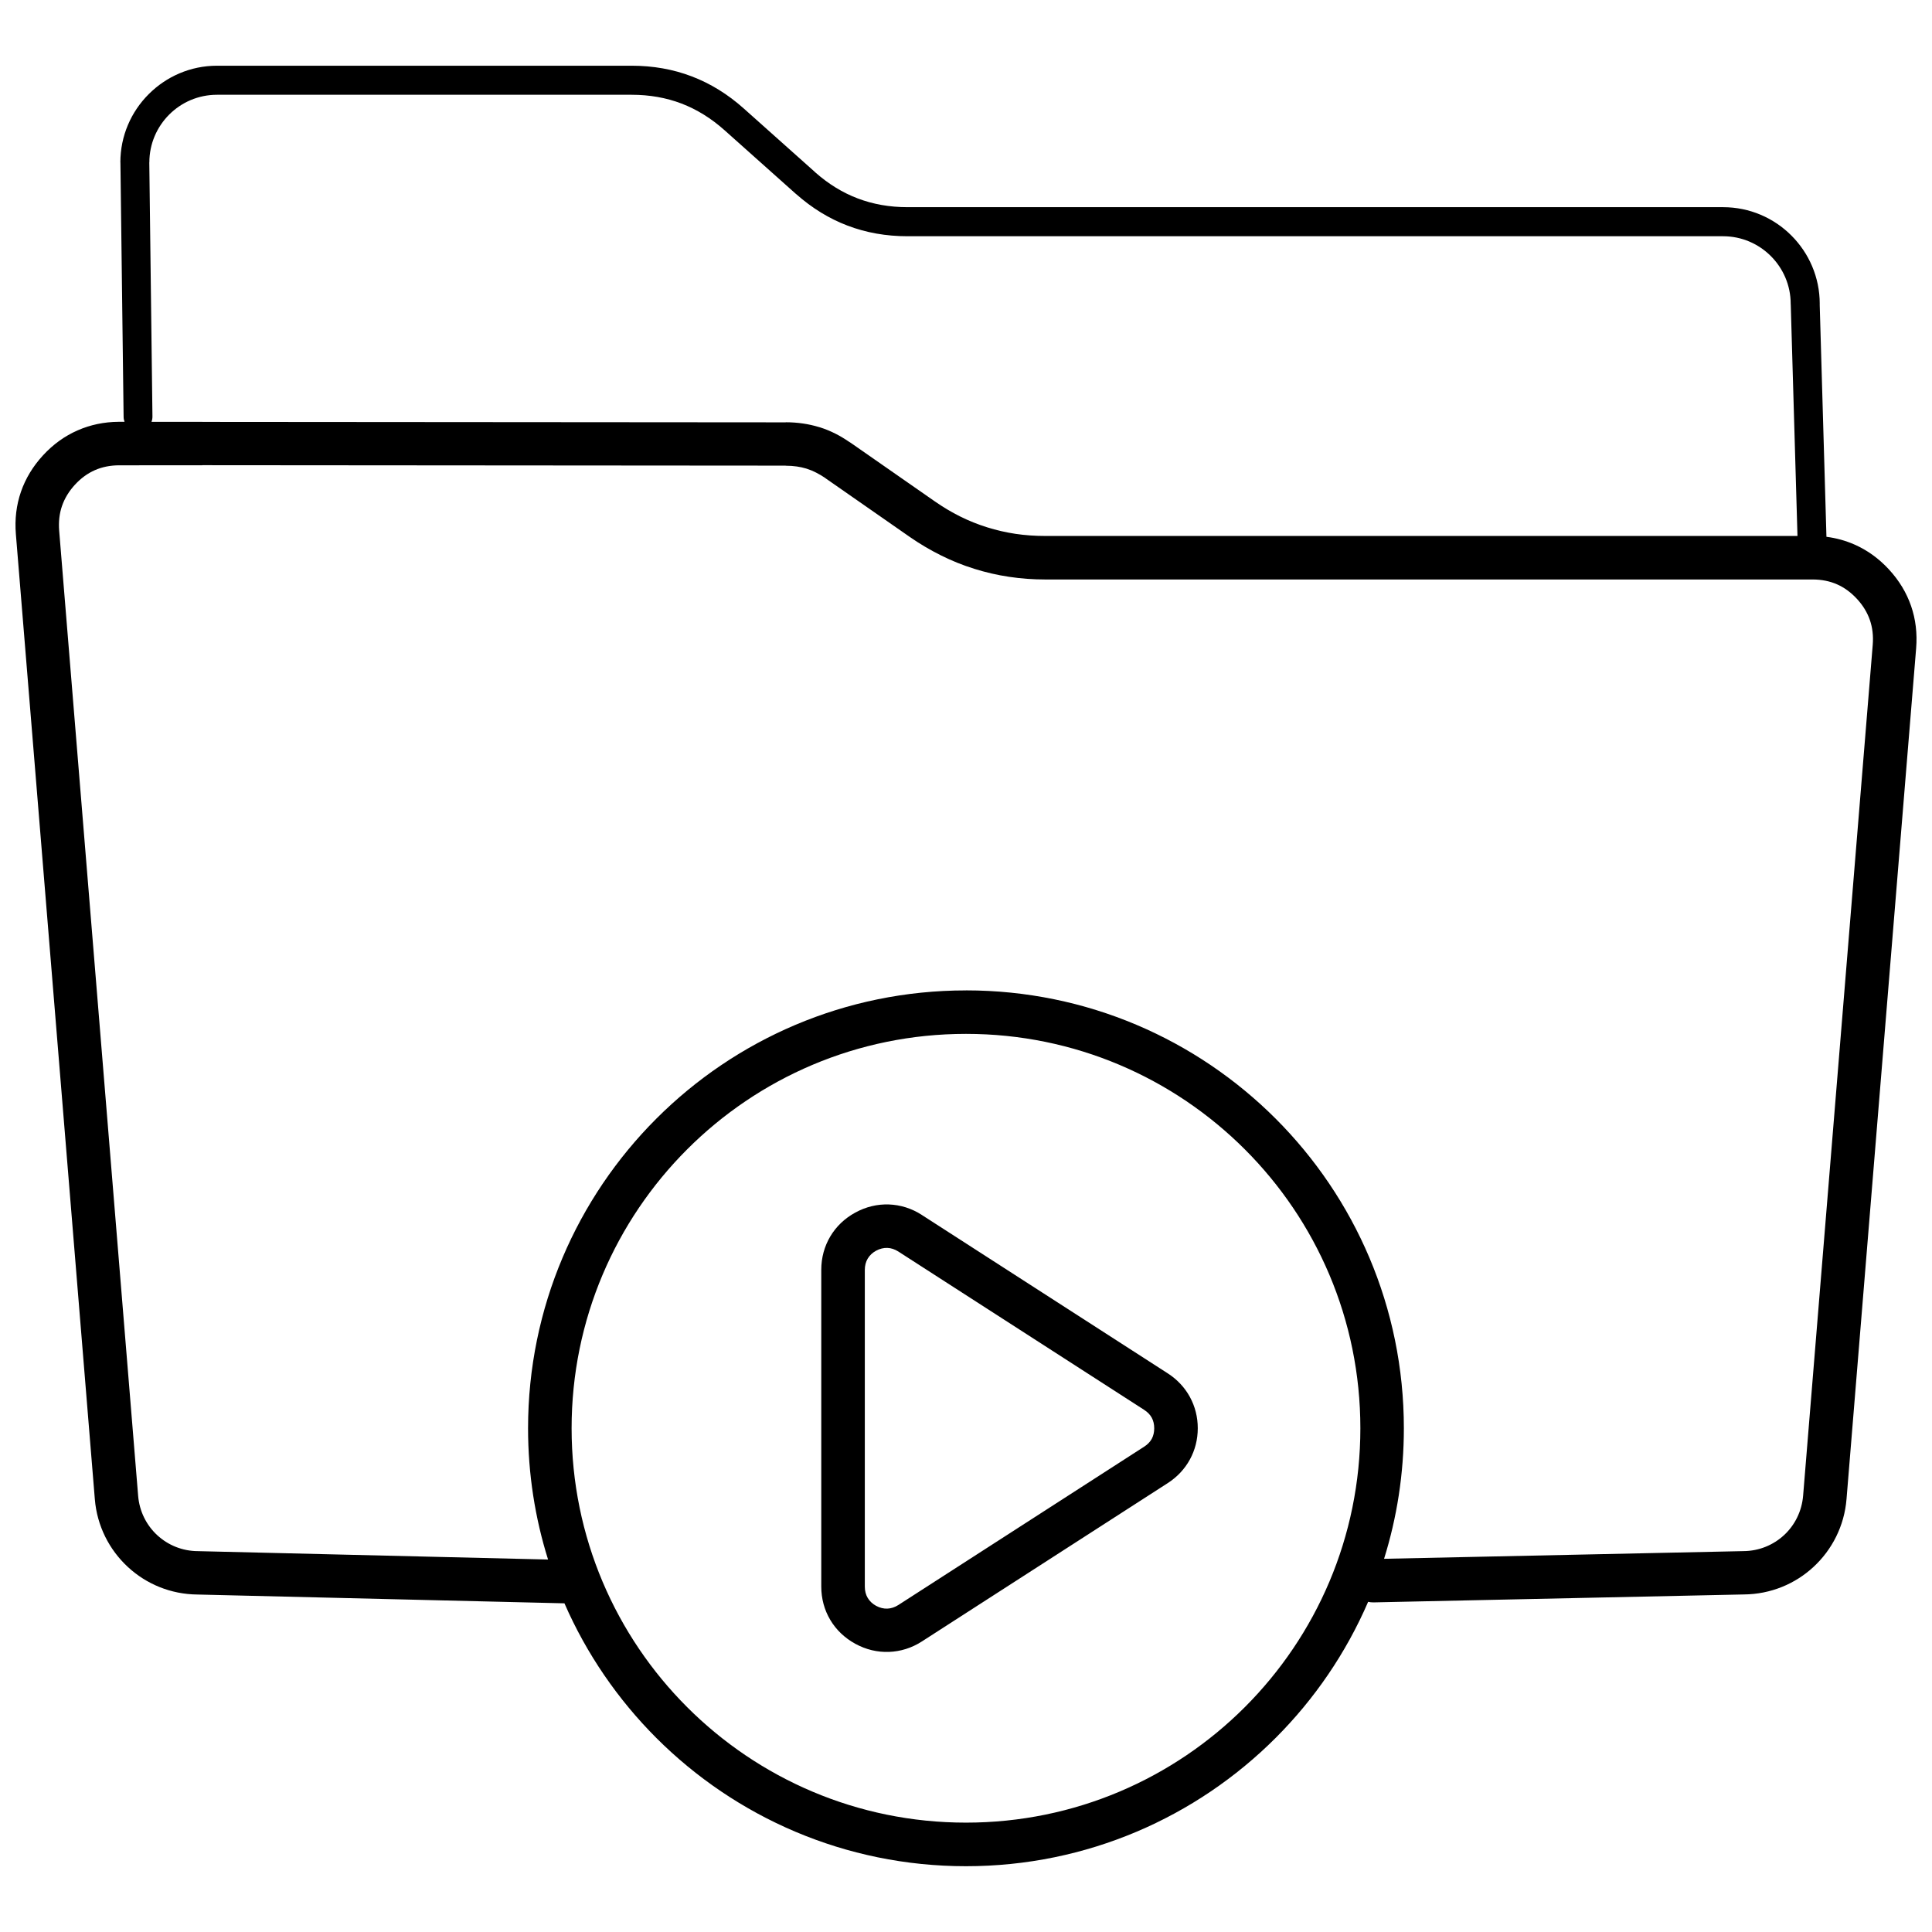 <?xml version="1.0" encoding="UTF-8"?>
<!-- Uploaded to: SVG Repo, www.svgrepo.com, Generator: SVG Repo Mixer Tools -->
<svg width="800px" height="800px" version="1.1" viewBox="144 144 512 512" xmlns="http://www.w3.org/2000/svg">
 <defs>
  <clipPath id="a">
   <path d="m148.09 161h503.81v478h-503.81z"/>
  </clipPath>
 </defs>
 <g clip-path="url(#a)">
  <path d="m184.4 254.37c0.008 0.5-0.086 0.977-0.25 1.418h13.465v0.023l154.62 0.117v-0.023c1.551 0 3.086 0.109 4.617 0.336 1.426 0.211 2.816 0.523 4.188 0.938l0.305 0.086c1.395 0.438 2.777 1.012 4.156 1.715 1.129 0.57 2.316 1.285 3.578 2.144 0.141 0.078 0.281 0.164 0.414 0.258l22.176 15.445c2.254 1.574 4.516 2.918 6.801 4.055 2.301 1.145 4.68 2.098 7.156 2.871 2.457 0.766 4.945 1.34 7.492 1.723 2.535 0.375 5.16 0.562 7.883 0.562h199.35l-1.777-61.082c-0.016-0.141-0.023-0.289-0.023-0.438 0-4.93-2.012-9.41-5.254-12.648-3.25-3.25-7.727-5.262-12.648-5.262h-216.14c-5.676 0-10.984-0.938-15.945-2.832-4.852-1.848-9.355-4.617-13.543-8.312l-0.227-0.188-18.785-16.766c-3.539-3.156-7.336-5.512-11.406-7.07-4.07-1.551-8.461-2.324-13.215-2.324h-109.89c-4.938 0-9.418 2.004-12.656 5.246-3.25 3.25-5.262 7.734-5.262 12.672h-0.016l0.836 67.336zm215.59 152.09c32.047 0 61.059 12.996 82.059 33.988 21.004 21.004 33.988 50.012 33.988 82.059 0 12.047-1.832 23.664-5.246 34.59l95.242-2.035c4.148-0.023 7.922-1.621 10.754-4.234 2.832-2.621 4.711-6.285 5.059-10.457l18.449-225.51c0.188-2.34-0.062-4.523-0.75-6.527-0.695-2.012-1.84-3.898-3.43-5.621-1.598-1.73-3.367-3.023-5.301-3.867-1.926-0.844-4.094-1.277-6.465-1.277h-203.36c-3.227 0-6.402-0.234-9.551-0.703-3.141-0.469-6.215-1.176-9.254-2.129-3.031-0.945-5.965-2.129-8.82-3.555-2.879-1.434-5.637-3.062-8.289-4.906l-22.176-15.445-0.336-0.25c-0.719-0.484-1.488-0.93-2.301-1.348-0.805-0.414-1.605-0.742-2.394-0.992l-0.211-0.07c-0.805-0.242-1.629-0.422-2.481-0.547-0.914-0.133-1.902-0.203-2.949-0.203v-0.023l-154.62-0.117v0.023l-21.98 0.008c-2.371 0-4.539 0.43-6.465 1.277-1.934 0.844-3.711 2.137-5.301 3.867-1.582 1.715-2.723 3.602-3.422 5.613-0.695 2.012-0.945 4.211-0.758 6.559l20.926 255.75c0.336 4.164 2.223 7.836 5.059 10.457 2.84 2.629 6.644 4.227 10.816 4.234l92.762 2.223c-3.445-10.984-5.301-22.66-5.301-34.777 0-32.047 12.996-61.059 33.996-82.059 21.004-21.004 50.012-33.988 82.059-33.988zm106.58 162.04c-5.856 13.559-14.223 25.777-24.516 36.07-21.004 21.004-50.012 33.996-82.059 33.996s-61.059-12.996-82.059-33.988c-10.191-10.199-18.504-22.277-24.352-35.68l-97.23-2.332c-7.117-0.055-13.605-2.793-18.473-7.305-4.906-4.539-8.172-10.848-8.75-17.98l-20.926-255.75c-0.32-3.938 0.133-7.688 1.348-11.203 1.215-3.516 3.172-6.754 5.856-9.668 2.676-2.902 5.754-5.121 9.176-6.613 3.359-1.473 6.977-2.231 10.809-2.262h1.613c-0.156-0.414-0.25-0.859-0.25-1.332l-0.844-67.422h-0.016c0-7.047 2.871-13.449 7.516-18.082 4.641-4.648 11.047-7.531 18.09-7.531h109.89c5.676 0 10.984 0.938 15.945 2.832s9.543 4.727 13.777 8.508l18.785 16.766 0.203 0.195c3.461 3.055 7.18 5.34 11.195 6.863 4.07 1.551 8.461 2.324 13.215 2.324h216.14c7.055 0 13.457 2.871 18.09 7.516 4.633 4.633 7.508 11.039 7.508 18.09l-0.008 0.211 1.785 61.535c2.582 0.328 5.051 1.012 7.391 2.035 3.43 1.504 6.496 3.711 9.176 6.621 2.691 2.918 4.648 6.16 5.863 9.676 1.215 3.523 1.66 7.273 1.34 11.219l-18.449 225.46c-0.578 7.133-3.844 13.441-8.75 17.98-4.859 4.5-11.352 7.242-18.457 7.297l-98.137 2.106c-0.492 0.008-0.969-0.047-1.434-0.148zm-32.672-119.9c-18.914-18.914-45.043-30.613-73.902-30.613-28.863 0-54.992 11.695-73.902 30.613-18.914 18.914-30.613 45.043-30.613 73.902 0 28.863 11.703 54.992 30.613 73.902 18.914 18.914 45.043 30.613 73.902 30.613 28.863 0 54.992-11.703 73.902-30.613 18.914-18.914 30.613-45.043 30.613-73.902 0-28.863-11.695-54.992-30.613-73.902zm-85.59 17.387 65.168 41.973c2.512 1.621 4.492 3.75 5.856 6.246 1.371 2.512 2.09 5.324 2.09 8.289s-0.719 5.785-2.09 8.289c-1.363 2.496-3.344 4.625-5.856 6.246l-65.168 41.973c-2.691 1.738-5.684 2.66-8.734 2.769-3.031 0.109-6.074-0.602-8.898-2.144-2.84-1.551-5.098-3.727-6.644-6.332-1.559-2.621-2.387-5.637-2.387-8.836v-83.953c0-3.211 0.836-6.223 2.387-8.836 1.551-2.606 3.805-4.789 6.644-6.332 2.824-1.543 5.871-2.254 8.898-2.144 3.055 0.109 6.035 1.043 8.727 2.777zm58.945 51.664-65.168-41.973c-0.945-0.609-1.949-0.938-2.918-0.969-0.992-0.039-2.012 0.211-2.992 0.742-0.961 0.523-1.723 1.246-2.223 2.098-0.5 0.836-0.766 1.855-0.766 2.981v83.953c0 1.129 0.266 2.144 0.766 2.981 0.5 0.844 1.262 1.574 2.223 2.098 0.977 0.531 2.004 0.781 2.992 0.742 0.969-0.039 1.973-0.359 2.918-0.969l65.168-41.973c0.875-0.562 1.551-1.27 1.98-2.059 0.422-0.781 0.648-1.73 0.648-2.793 0-1.066-0.227-2.012-0.648-2.793-0.43-0.789-1.098-1.496-1.98-2.059z"/>
 </g>
</svg>